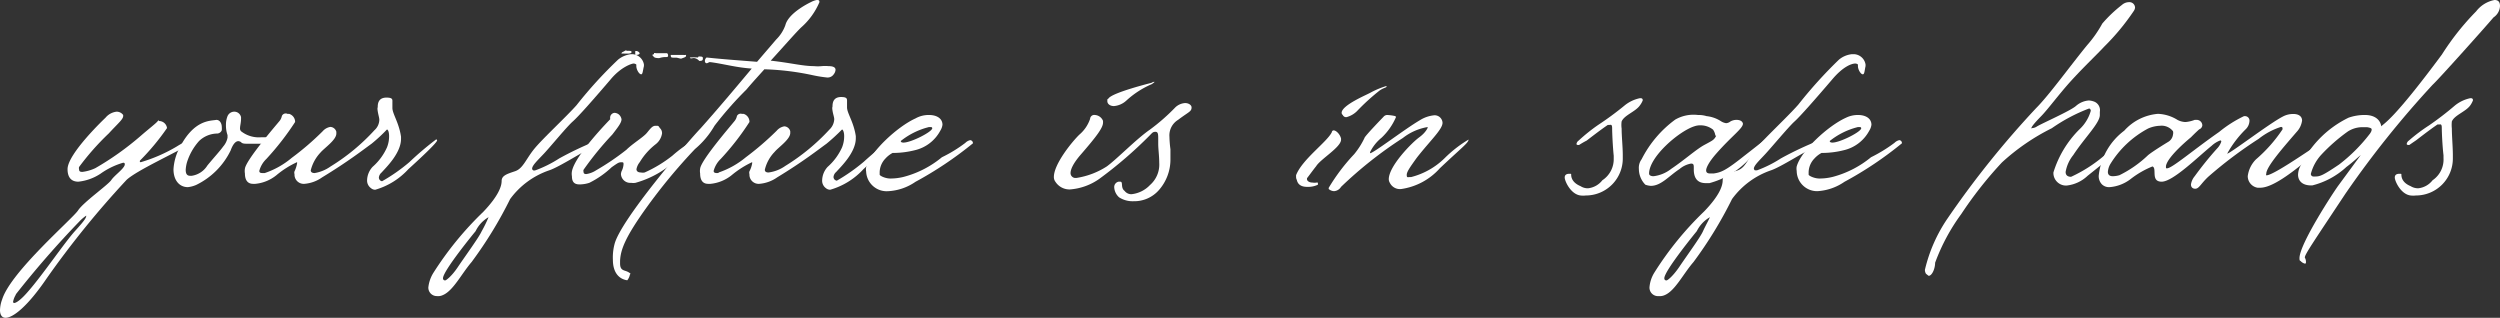 <svg xmlns="http://www.w3.org/2000/svg" viewBox="0 0 173.93 22.11"><rect x="0" y="0" width="173.93" height="22.11" fill="#333333" stroke="none"/><defs><style>.cls-1{fill:#fff;}</style></defs><g id="Layer_2" data-name="Layer 2"><g id="Header"><path class="cls-1" d="M8.11,7.77A.56.56,0,0,1,8.57,8v.07c0,.23-.34.49-1,1.21a17.82,17.82,0,0,0-2.07,2.34.27.27,0,0,0,0,.15c0,.15.07.19.23.19a3,3,0,0,0,.9-.26A20.13,20.13,0,0,0,9.77,9.47c.61-.53,1.1-.9,1.21-1.05s0,0,.11,0a.56.56,0,0,1,.53.49v0a16.34,16.34,0,0,1-1.88,2.26.14.14,0,0,0,0,.11s0,0,.07,0a10.92,10.92,0,0,0,2.49-1.09,5.84,5.84,0,0,1,1.29-.61s0,0,0,0-.11.19-.49.49c-.64.45-3.58,1.77-4.3,2.45a64.5,64.5,0,0,0-5.54,6.83C1.92,21.32.91,22.11.38,22.11c-.23,0-.38-.19-.38-.53a2.29,2.29,0,0,1,.15-.75c.6-1.92,4.91-5.62,5.28-6.19s2.08-1.77,2.31-2.11.86-.76.94-1.06V11.4s0-.08-.11-.08A5.25,5.25,0,0,0,7,12.08a3.44,3.44,0,0,1-1.55.56c-.49,0-.75-.3-.75-.87,0-1.09,2.64-3.58,2.64-3.58A1.17,1.17,0,0,1,8.11,7.77Zm-7,12.72A1.41,1.41,0,0,0,.91,21a.08.08,0,0,0,.07.08c.15,0,.49-.23,1-.83,1-1.14,2.53-3.4,3.25-4.19S6,15.13,6,15l0,0a3,3,0,0,0-.49.42A66.2,66.2,0,0,0,1.09,20.49Z"></path><path class="cls-1" d="M13.85,9.81A4,4,0,0,0,13,11.32a2.48,2.48,0,0,0-.08.49c0,.27.08.42.31.42h.11a1.55,1.55,0,0,0,1.09-.72c.53-.64.87-1,1.1-1.32a1.32,1.32,0,0,0,.3-.61c0-.07,0-.11,0-.18a2.06,2.06,0,0,1-.11-.72,1.6,1.6,0,0,1,.11-.6.51.51,0,0,1,.45-.31.48.48,0,0,1,.49.38v.11c0,.27-.07.49-.07.65a.28.28,0,0,0,.07.22,2,2,0,0,0,1.4.42h.15c.23,0,.38,0,.49,0,.27,0,.3.07.3.19S19,10,18.68,10c-.12,0-.27,0-.42,0h-1c-.23,0-.41,0-.49-.11a.37.37,0,0,0-.19-.07c-.19,0-.38.22-.53.64a5.16,5.16,0,0,1-2.41,2.41,2,2,0,0,1-.57.15c-.6,0-1-.49-1-1.24a3.64,3.64,0,0,1,.45-1.55c1-1.92,2.12-1.81,2.53-1.89h0c.26,0,.38.27.38.49a1.24,1.24,0,0,1,0,.23.36.36,0,0,1-.3.23A1.86,1.86,0,0,0,13.85,9.81Z"></path><path class="cls-1" d="M20,7.92h.11a.59.59,0,0,1,.42.5v.07a19,19,0,0,1-2,2.57,1.78,1.78,0,0,0-.49.83c0,.11.07.15.22.15s.08,0,.16,0a5.82,5.82,0,0,0,1.88-1.06,19.27,19.27,0,0,0,2.15-1.85.91.91,0,0,1,.53-.3.45.45,0,0,1,.42.34v.12c0,.45-.83,1-1.1,1.32a2.76,2.76,0,0,0-.68,1.24v0c0,.11.08.19.27.19A2.64,2.64,0,0,0,23,11.58a14.16,14.16,0,0,0,3.05-2.52,1,1,0,0,0,.34-.72c0-.15-.07-.34-.11-.6s0-.23,0-.31c0-.37.15-.64.61-.64s.41.15.41.34v.38c0,.41.45,1,.6,2v.15c0,1-1.05,2-1.35,2.34a.53.53,0,0,0-.19.34.26.26,0,0,0,.22.27,12.29,12.29,0,0,0,1.89-1.32A22.36,22.36,0,0,1,30.34,9.7h0s.07,0,.07.07-.26.42-2,2a5,5,0,0,1-2.3,1.43.44.44,0,0,1-.3-.11.65.65,0,0,1-.27-.57,1.43,1.43,0,0,1,.38-.91,3.92,3.92,0,0,0,1-1.35,2.06,2.06,0,0,0,.15-.8c0-.26-.07-.45-.15-.45A11.32,11.32,0,0,1,25.85,10c-.57.41-1.63,1.24-3.44,2.34a2.45,2.45,0,0,1-1.24.45.64.64,0,0,1-.68-.68.28.28,0,0,1,0-.19,2.12,2.12,0,0,0,.18-.56s0-.08,0-.08a6.34,6.34,0,0,0-1.44.91,2.74,2.74,0,0,1-1.47.6c-.07,0-.11,0-.15,0-.41,0-.57-.3-.57-.72a1,1,0,0,1,0-.34c.08-.6,2.15-3,2.38-3.28a.8.8,0,0,0,.19-.38v0A.29.29,0,0,1,20,7.92Z"></path><path class="cls-1" d="M43,4.15a1.72,1.72,0,0,1,.91-.38H44a.86.86,0,0,1,.8.72V4.6c-.08.31-.08.57-.19.57h0c-.15,0-.34-.34-.34-.57V4.49s-.08-.07-.19-.07-.87.22-1.62,1.13c-1.13,1.32-2.19,2.53-2.61,2.9s-1.54,1.74-2,2.23-.83.83-.83,1.06c0,0,0,.07.08.11s.07,0,.15,0a8.36,8.36,0,0,0,1.66-.83,23.39,23.39,0,0,1,2.75-1.29h.08c.07,0,.07,0,.07.08s-.15.3-.6.45c-.64.27-2.3,1.36-3,1.59a5.62,5.62,0,0,0-2.72,2,28.54,28.54,0,0,1-2.68,4.38c-.71.83-1.28,2-2,2.3a.77.77,0,0,1-.41.07A.59.59,0,0,1,29.8,20a2.41,2.41,0,0,1,.34-1,22.91,22.91,0,0,1,3.48-4.26c1.05-1.1,1.28-1.77,1.28-2.15s.38-.49.94-.68.76-.87,1.36-1.59,2.15-2.15,2.91-3A29.89,29.89,0,0,1,43,4.15ZM33.09,16.08s-2.27,2.75-2.27,3.28v0c0,.11.08.15.15.15s.46-.3.87-.91c.53-.79,1.47-2.07,1.66-2.49a9.25,9.25,0,0,0,.49-1s0,0,0,0A2.23,2.23,0,0,0,33.09,16.08Z"></path><path class="cls-1" d="M42.45,8.23a.34.34,0,0,1,.3-.38.53.53,0,0,1,.3.11.56.56,0,0,1,.19.34c0,.23-.23.53-.64,1.06a22,22,0,0,0-2,2.45.21.21,0,0,0,0,.15c0,.12.08.15.19.15a1.72,1.72,0,0,0,.68-.26,17.52,17.52,0,0,0,2.11-1.43C44,10,44.75,9.55,45,9.25s.38-.5.61-.5.18,0,.3.16a.48.48,0,0,1,.15.37,1.17,1.17,0,0,1-.45.76,4.54,4.54,0,0,0-1.1,1.24,1.1,1.1,0,0,0-.23.49c0,.15.12.23.31.23a.68.68,0,0,0,.26,0,9,9,0,0,0,1.93-1.17A9.08,9.08,0,0,1,48.37,9.7h0s0,0,0,.07-.31.42-1.29,1.32a6.83,6.83,0,0,1-2.87,1.63,1,1,0,0,1-.3,0,.65.65,0,0,1-.71-.6.63.63,0,0,1,.07-.26,1.22,1.22,0,0,0,.11-.42c0-.11,0-.15-.11-.15h0c-.22,0-.22,0-.71.34A6.39,6.39,0,0,1,41,12.72a2.25,2.25,0,0,1-.68.11c-.3,0-.53-.11-.53-.57a1,1,0,0,1,0-.34C40,10.79,42.45,8.3,42.45,8.3Z"></path><path class="cls-1" d="M56.82,0c.12,0,.19,0,.19.15a4.86,4.86,0,0,1-1.24,1.73c-.34.31-1.25,1.36-2.15,2.34,1.43.16,2.22.38,3,.38a2.69,2.69,0,0,0,.56,0,2.71,2.71,0,0,1,.45,0c.38,0,.5.11.5.26a.55.55,0,0,1-.12.3.51.51,0,0,1-.49.23,9.09,9.09,0,0,1-.94-.15,18.45,18.45,0,0,0-3.4-.42c-.41.46-.83.91-1.24,1.4a24.82,24.82,0,0,0-2.23,2.53,6.08,6.08,0,0,1-1.36,1.62,39.17,39.17,0,0,0-3.32,4c-1.55,2.15-1.85,3-1.89,3.77v.19c0,.53.31.45.57.6s.11.12.11.19a.88.88,0,0,1-.18.38c-.57-.08-1-.53-1-1.43A3.64,3.64,0,0,1,42.75,17c.41-1.7,5.2-7.25,6-8.08,1.21-1.36,2.38-2.75,3.55-4.15-1.1-.07-2-.34-2.91-.45-.07,0-.15.08-.23.08h0c-.08,0-.12-.08-.12-.16A.31.31,0,0,1,49.16,4c1,.11,2.12.19,3.51.3L54,2.75a2.65,2.65,0,0,0,.64-1C54.86.87,56.41.15,56.41.15A1.45,1.45,0,0,1,56.82,0Zm-13,3.54s.12,0,.12.08-.12.11-.27.11H43.5a2.08,2.08,0,0,0-.26,0,0,0,0,0,1,0,0c0-.11.11-.11.23-.19s.11,0,.15,0a.59.59,0,0,1,.19,0Zm.68.16,0,0c0,.08-.11.12-.23.12h-.07V3.81a1.64,1.64,0,0,1,0-.26A.29.29,0,0,1,44.52,3.74Zm1,0a.15.15,0,0,1,.12,0s.11,0,.15,0,.22,0,.3,0h.34a.2.2,0,0,1,.07.15c0,.08,0,.12-.15.12a1.32,1.32,0,0,0-.45.07A.85.85,0,0,1,45.54,4c-.08-.08-.15-.12-.15-.19v0A.32.32,0,0,1,45.5,3.77Zm2,.12a1.24,1.24,0,0,0,.23,0s0,0,0,0l0,.07c0,.08-.15.12-.34.19h0c-.11,0-.23-.07-.38-.07h-.15c-.11,0-.19,0-.19-.12a.1.1,0,0,1,0-.07Zm1.1.11c.19,0,.3,0,.3.11l0,0c0,.08,0,.19-.15.19a.13.13,0,0,1-.11,0,.56.56,0,0,0-.34-.19s-.08,0-.08,0,0,0,0,0S48,4.11,48,4,48,4,48,4A4.15,4.15,0,0,1,48.56,4Z"></path><path class="cls-1" d="M51.61,7.92h.12a.58.58,0,0,1,.41.5v.07a18.23,18.23,0,0,1-2,2.57,1.78,1.78,0,0,0-.49.83c0,.11.08.15.23.15S50,12,50,12a5.94,5.94,0,0,0,1.89-1.06,20.24,20.24,0,0,0,2.15-1.85.88.88,0,0,1,.53-.3.45.45,0,0,1,.41.34v.12c0,.45-.83,1-1.09,1.32a2.66,2.66,0,0,0-.68,1.24v0c0,.11.07.19.26.19a2.6,2.6,0,0,0,1.17-.46,14.49,14.49,0,0,0,3.06-2.52,1.06,1.06,0,0,0,.34-.72c0-.15-.08-.34-.12-.6s0-.23,0-.31c0-.37.15-.64.6-.64s.41.15.41.34v.38c0,.41.46,1,.61,2v.15c0,1-1.06,2-1.36,2.34a.53.53,0,0,0-.19.34.26.26,0,0,0,.23.27,12.78,12.78,0,0,0,1.88-1.32A22.36,22.36,0,0,1,62,9.7h0s.07,0,.07.07-.26.42-2,2a5,5,0,0,1-2.31,1.43.46.46,0,0,1-.3-.11.64.64,0,0,1-.26-.57,1.43,1.43,0,0,1,.38-.91,4,4,0,0,0,1-1.35,2.06,2.06,0,0,0,.15-.8c0-.26-.08-.45-.15-.45A13.51,13.51,0,0,1,57.5,10c-.57.41-1.62,1.24-3.43,2.34a2.51,2.51,0,0,1-1.25.45.64.64,0,0,1-.68-.68.28.28,0,0,1,0-.19,1.85,1.85,0,0,0,.19-.56s0-.08,0-.08a6.56,6.56,0,0,0-1.43.91,2.77,2.77,0,0,1-1.47.6c-.08,0-.12,0-.16,0-.41,0-.56-.3-.56-.72a1,1,0,0,1,0-.34c.07-.6,2.15-3,2.37-3.28a.8.8,0,0,0,.19-.38v0A.29.29,0,0,1,51.61,7.92Z"></path><path class="cls-1" d="M62.1,10.64a1.8,1.8,0,0,0-.49.38,1.42,1.42,0,0,0-.41.94c0,.08,0,.12,0,.19s.37.27.75.27a3.79,3.79,0,0,0,.94-.12,6.93,6.93,0,0,0,2.64-1.36,9.46,9.46,0,0,0,1.63-1,.69.69,0,0,1,.34-.19.21.21,0,0,1,.19.22,25.54,25.54,0,0,1-4,2.68,3.67,3.67,0,0,1-1.88.65,1.43,1.43,0,0,1-1.55-1.36.83.83,0,0,1,0-.31c.3-1.09,2.19-2.83,3.43-3.39A1.86,1.86,0,0,1,64.63,8c.57,0,.94.26.94.68a1,1,0,0,1-.15.41,2.7,2.7,0,0,1-1.77,1.36,6.27,6.27,0,0,1-1.43.19Zm.57-.83c0,.08.07.11.19.11.53,0,2-.75,2-1a.09.09,0,0,0-.08-.08s-.11,0-.15,0a5.1,5.1,0,0,0-2,1Z"></path><path class="cls-1" d="M76.18,8a.65.65,0,0,1,.56.41v.12c0,.37-.49,1-1.51,2.18-.6.68-.75,1.1-.75,1.33a.34.34,0,0,0,.3.34h.11A5.41,5.41,0,0,0,77,11.58c.68-.49,2.07-1.92,3-2.56a13.9,13.9,0,0,0,1.77-1.55,1.09,1.09,0,0,1,.68-.3c.26,0,.45.15.45.3v0c0,.3-.19.3-.94.87a1.26,1.26,0,0,0-.6,1.17,7.56,7.56,0,0,0,.07.87c0,.18,0,.41,0,.64a3.22,3.22,0,0,1-.79,2.19,2.28,2.28,0,0,1-1.78.79,1.74,1.74,0,0,1-1-.27,1,1,0,0,1-.34-.68.38.38,0,0,1,.3-.41s.08,0,.12,0c.22,0,0,.42.3.64a.58.58,0,0,0,.49.23,2.07,2.07,0,0,0,1.28-.64,1.89,1.89,0,0,0,.64-1.55c0-.49-.07-.94-.07-1.32V9.7c0-.34,0-.53-.19-.53s-.23.08-.41.26a29.25,29.25,0,0,1-3.48,3,4.06,4.06,0,0,1-2.07.75,1.17,1.17,0,0,1-1-.53.55.55,0,0,1-.11-.34c0-.87,1.2-2.38,1.77-2.94a2.49,2.49,0,0,0,.75-1.1A.29.29,0,0,1,76.18,8ZM80.25,5.7a.14.14,0,0,1,.08,0s-.08.07-.19.15A6.27,6.27,0,0,0,78.36,7a1.45,1.45,0,0,1-.86.38c-.27,0-.46-.15-.46-.34s0-.11.08-.19c.26-.41,3-1.09,3-1.09S80.21,5.7,80.25,5.7Z"></path><path class="cls-1" d="M90.17,12.26v-.07c.42-1.1,2.19-2.34,2.49-3a.13.13,0,0,1,.12-.12c.18,0,.45.27.52.57v.08c0,.52-1.43,1.35-1.73,1.84-.27.34-.49.65-.64.84v.07c0,.11.15.23.37.23a.94.94,0,0,0,.31,0l0,0c.08,0,.08,0,.08.08s0,.07,0,.07a1.58,1.58,0,0,1-.75.15c-.34,0-.64-.11-.72-.49C90.17,12.42,90.17,12.34,90.17,12.26Zm3.17-4.41c0-.53,1.74-1.25,2-1.4A5.82,5.82,0,0,1,96.4,6a.1.1,0,0,1,.07,0c0,.11-.15.07-.49.3A14.8,14.8,0,0,0,94.4,7.74a1.64,1.64,0,0,1-.72.41A.25.25,0,0,1,93.42,8,.2.2,0,0,1,93.34,7.85Z"></path><path class="cls-1" d="M96.51,8a3.21,3.21,0,0,1,.53.07.09.09,0,0,1,.08.08,4.3,4.3,0,0,1-1,1.43,3,3,0,0,0-.8,1s0,.08,0,.08c.23,0,2.38-1.66,3.47-2.3a2.28,2.28,0,0,1,1-.34.55.55,0,0,1,.57.52c0,.46-.83,1.21-1.78,2.42-.52.72-.71,1-.71,1.21s.07.15.22.15h.08a5.13,5.13,0,0,0,2.34-1.32,8.59,8.59,0,0,1,1.66-1.29s0,0,0,0c0,.23-.49.57-2,2a4.44,4.44,0,0,1-2.68,1.44.78.78,0,0,1-.79-.42.5.5,0,0,1-.08-.26c0-.91,1.59-2.53,2.11-2.91s.61-.71.61-.71h-.08a3.83,3.83,0,0,0-1.66.75A28.43,28.43,0,0,0,93.3,13a.62.62,0,0,1-.49.3.61.61,0,0,1-.37-.15s0,0,0-.08a13.41,13.41,0,0,1,1.77-2.34,5.43,5.43,0,0,0,.72-1.13c0-.11,1.32-1.47,1.32-1.47A.34.34,0,0,1,96.51,8Z"></path><path class="cls-1" d="M109.87,10.08a.18.18,0,0,1-.12,0s-.07,0-.07-.07a.35.35,0,0,1,.15-.23,12.28,12.28,0,0,1,1.36-1.09A21.54,21.54,0,0,0,113,7.36a2.47,2.47,0,0,1,1.1-.53h0c.08,0,.19,0,.19.15a1.4,1.4,0,0,1-.19.34c-.3.45-1.09.68-1.28,1.13a1.76,1.76,0,0,0,0,.49c0,.53.08,1.29.08,1.85V11a2.57,2.57,0,0,1-2.57,2.6,1.54,1.54,0,0,1-.37,0c-.68-.08-1.1-1-1.1-1.25s.23-.26.34-.26.11,0,.11.07v0c0,.23.12.57.65.79a.93.93,0,0,0,.52.15,1.46,1.46,0,0,0,1-.56,1.75,1.75,0,0,0,.79-1.51v-.19c-.07-.68-.11-1.62-.11-1.92s-.11-.23-.19-.23h-.11c-.6.41-1.47,1.09-1.47,1.09A5.59,5.59,0,0,0,109.87,10.08Z"></path><path class="cls-1" d="M119.71,8.42a.91.91,0,0,0,.38.15.55.55,0,0,0,.3-.12.85.85,0,0,1,.42-.11c.23,0,.41.08.45.26v0c0,.34-.75.83-1.85,2.08-.53.6-.71,1-.71,1.17s.11.22.3.22l.22,0c.53-.08.83-.19,2.16-1.25,1.13-.87,1.5-1.21,1.66-1.21l0,0v0c0,.15-.19.45-1.32,1.43a5.85,5.85,0,0,1-2.79,1.7c-.11,0-.19,0-.26,0-.68,0-.83-.49-.83-.95v-.11c0-.19,0-.3-.19-.3a1.7,1.7,0,0,0-.8.38c-.75.49-1.28,1.17-2,1.17a1.36,1.36,0,0,1-.38-.08,1.57,1.57,0,0,1-.45-1.09,1,1,0,0,1,.19-.68,7.77,7.77,0,0,1,2.34-2.76A2.55,2.55,0,0,1,118.13,8a1.92,1.92,0,0,1,.6.08A2.27,2.27,0,0,1,119.71,8.42Zm-1.35.3a1.26,1.26,0,0,0-.49.07c-1.06.34-3.14,2.12-3.14,3.29,0,.11.12.18.31.18a2.47,2.47,0,0,0,1.24-.52c.91-.61,1.74-1.36,2.3-1.66s.64-.34.76-.53,0-.08,0-.12a.92.92,0,0,0-.16-.41A1.39,1.39,0,0,0,118.36,8.72Z"></path><path class="cls-1" d="M127.94,4.15a1.67,1.67,0,0,1,.9-.38H129a.85.85,0,0,1,.79.72V4.6c-.07.31-.07.57-.19.57h0c-.15,0-.34-.34-.34-.57V4.49s-.07-.07-.18-.07c-.27,0-.87.22-1.63,1.13-1.13,1.32-2.19,2.53-2.6,2.9s-1.55,1.74-2,2.23-.83.83-.83,1.06a.2.2,0,0,0,.07.11s.08,0,.15,0a8.36,8.36,0,0,0,1.66-.83,23.4,23.4,0,0,1,2.76-1.29h.07c.08,0,.08,0,.08.08s-.15.3-.6.45c-.65.27-2.31,1.36-3,1.59a5.6,5.6,0,0,0-2.71,2,28.54,28.54,0,0,1-2.68,4.38c-.72.83-1.28,2-2,2.3a.83.83,0,0,1-.42.07.59.59,0,0,1-.64-.64,2.28,2.28,0,0,1,.34-1,22.47,22.47,0,0,1,3.47-4.26c1.06-1.1,1.28-1.77,1.28-2.15s.38-.49,1-.68.75-.87,1.36-1.59,2.15-2.15,2.9-3A31.19,31.19,0,0,1,127.94,4.15Zm-9.89,11.93s-2.26,2.75-2.26,3.28v0c0,.11.07.15.15.15s.45-.3.87-.91c.53-.79,1.47-2.07,1.66-2.49s.45-.87.49-1,0,0,0,0A2.29,2.29,0,0,0,118.05,16.08Z"></path><path class="cls-1" d="M126.73,10.64a1.8,1.8,0,0,0-.49.38,1.42,1.42,0,0,0-.41.94c0,.08,0,.12,0,.19s.38.27.76.27a3.79,3.79,0,0,0,.94-.12,7,7,0,0,0,2.64-1.36,10.32,10.32,0,0,0,1.63-1,.69.69,0,0,1,.34-.19.2.2,0,0,1,.18.22,25.12,25.12,0,0,1-4,2.68,3.67,3.67,0,0,1-1.89.65A1.42,1.42,0,0,1,125,11.89a.83.83,0,0,1,0-.31c.3-1.09,2.18-2.83,3.43-3.39a1.86,1.86,0,0,1,.83-.19c.57,0,.94.26.94.68a1,1,0,0,1-.15.41,2.7,2.7,0,0,1-1.77,1.36,6.27,6.27,0,0,1-1.44.19Zm.57-.83c0,.08.07.11.19.11.52,0,2-.75,2-1a.09.09,0,0,0-.08-.08s-.11,0-.15,0a5.1,5.1,0,0,0-2,1Z"></path><path class="cls-1" d="M148.12.15a.39.39,0,0,1,.42.38.49.49,0,0,1-.08.22,16.08,16.08,0,0,1-2.07,2.5c-.45.49-1.4,1.39-2.26,2.33s-1.63,2-2.12,2.5-.68.75-.68.83,0,0,.08,0a.65.65,0,0,0,.3-.11c.38-.23,2.34-1.09,2.72-1.43a1.53,1.53,0,0,1,.9-.38,1.28,1.28,0,0,1,.34.07.64.64,0,0,1,.42.72V8c0,.57-1.06,1.58-1.85,2.79a2.56,2.56,0,0,0-.53,1.17c0,.27.19.34.38.34a9.9,9.9,0,0,0,2.75-1.88c.45-.5.83-.8,1-.8a.12.12,0,0,1,.11.12v0c0,.31-1.2,1.29-2.71,2.49a2.51,2.51,0,0,1-1.47.68.88.88,0,0,1-.91-.83V12a7.21,7.21,0,0,1,1.81-3,2.79,2.79,0,0,0,.79-1.29.2.2,0,0,0-.07-.15.14.14,0,0,0-.08,0,11.85,11.85,0,0,0-2.56,1.36,15,15,0,0,0-3.47,2.38,27.25,27.25,0,0,0-2.83,3.59,13.72,13.72,0,0,0-1.82,3.39c0,.42-.22.91-.45.91,0,0-.11-.08-.19-.15a.54.54,0,0,1-.07-.27,10.62,10.62,0,0,1,1.58-3.58,64.52,64.52,0,0,1,6.15-7.66c.91-.91,2.38-2.95,3.55-4.38a8.25,8.25,0,0,0,1.06-1.51A9.32,9.32,0,0,1,147.63.34.75.75,0,0,1,148.12.15Z"></path><path class="cls-1" d="M152.43,9.55s-1.63,1.32-1.74,2v.08c0,.08,0,.08.08.08.34,0,1.84-1.29,3.62-2.53a8.41,8.41,0,0,1,1.73-1.1h.08a.31.31,0,0,1,.3.34.85.85,0,0,1-.26.57,7.33,7.33,0,0,0-1.29,1.7c.19,0,2.91-2.08,3.85-2.57a1.52,1.52,0,0,1,.76-.19c.34,0,.6.15.6.46a1.43,1.43,0,0,1-.38.79c-.86,1-2.11,2.41-2.11,2.9a.15.15,0,0,0,0,.12h0c.6,0,4-2.49,4.45-2.65,0,0,.07,0,.11,0l0,0c0,.16-.57.72-1.62,1.51-1.21,1-2.53,2-3.36,2-.08,0-.15,0-.19,0a.82.82,0,0,1-.68-.8,2,2,0,0,1,.57-1.17A10.17,10.17,0,0,0,158.8,9V8.91s0-.08-.11-.08a4.86,4.86,0,0,0-1.55.83,29.81,29.81,0,0,0-3.51,2.64c-.52.49-.64.83-.9.83h0c-.19,0-.3-.11-.3-.3a1.16,1.16,0,0,1,.26-.57,23.65,23.65,0,0,1,1.55-1.92,1.25,1.25,0,0,0,.3-.49s0-.08-.07-.08a1.8,1.8,0,0,0-.61.38c-.94.76-2.68,2.49-3.47,2.49s-.3-.94-.64-1.06h0a6.33,6.33,0,0,0-1.51.87,2.74,2.74,0,0,1-1.47.57.71.71,0,0,1-.53-.19.81.81,0,0,1-.22-.68,4.49,4.49,0,0,1,1.77-3.06,3.54,3.54,0,0,1,2.34-1.17,2.76,2.76,0,0,1,1.36.42,1.27,1.27,0,0,0,.56.15,2.32,2.32,0,0,0,.64-.15h.12a.39.39,0,0,1,.41.38A.33.33,0,0,1,153,9C152.65,9.32,152.43,9.55,152.43,9.55Zm-1.55.3a.69.69,0,0,0,.3-.49.47.47,0,0,0,0-.23,1,1,0,0,0-.9-.38,2.23,2.23,0,0,0-.83.19,6.87,6.87,0,0,0-2.64,2.49,1.24,1.24,0,0,0-.16.53c0,.23.16.3.34.3a1.77,1.77,0,0,0,.46-.07,7.92,7.92,0,0,0,2-1.4C149.82,10.49,150.88,9.85,150.88,9.85Z"></path><path class="cls-1" d="M164.54,8c.6,0,1.05.27,1.13.79.19-.22.79-.37,4.22-5a18.07,18.07,0,0,1,2.38-3A2.11,2.11,0,0,1,173.55,0c.27,0,.38.15.38.42a1,1,0,0,1-.45.79c-.6.71-3.85,4.34-4.23,4.68a67.63,67.63,0,0,0-6.07,7.58c-2.3,3.47-2.83,4.23-2.83,4.45l0,0a.57.57,0,0,1,.08.3c0,.08,0,.12-.08.12a.59.59,0,0,1-.3-.19c-.07,0-.07-.11-.07-.19,0-1,2.45-4.72,2.71-5.06l1.55-2.11c-.15.11-.49.45-1,.83a5.45,5.45,0,0,1-2.37,1.28h-.08c-.64,0-.91-.34-.91-.75a1.56,1.56,0,0,1,.08-.42,7.21,7.21,0,0,1,3.43-3.54A3.36,3.36,0,0,1,164.54,8ZM165,9c0-.07-.08-.11-.31-.15h-.26a1.87,1.87,0,0,0-1.09.3,12.27,12.27,0,0,0-1.82,1.59,3.12,3.12,0,0,0-.75,1.36.18.18,0,0,0,.19.18h.11c.34,0,.53-.07,1.66-.83a11.44,11.44,0,0,0,2.15-2.15C165,9.13,165,9.06,165,9Z"></path><path class="cls-1" d="M167.63,10.08a.17.17,0,0,1-.11,0s-.08,0-.08-.07a.35.35,0,0,1,.15-.23A12.28,12.28,0,0,1,169,8.72a21.54,21.54,0,0,0,1.77-1.36,2.52,2.52,0,0,1,1.1-.53h0c.07,0,.18,0,.18.15a1.6,1.6,0,0,1-.18.34c-.31.45-1.1.68-1.29,1.13a2.33,2.33,0,0,0,0,.49c0,.53.07,1.29.07,1.85V11a2.57,2.57,0,0,1-2.57,2.6,1.54,1.54,0,0,1-.37,0c-.68-.08-1.1-1-1.1-1.25s.23-.26.34-.26.12,0,.12.07v0c0,.23.11.57.64.79a1,1,0,0,0,.53.15,1.46,1.46,0,0,0,1-.56A1.74,1.74,0,0,0,170,11v-.19c-.08-.68-.12-1.62-.12-1.92s-.11-.23-.18-.23h-.12c-.6.41-1.47,1.09-1.47,1.09S167.86,9.92,167.63,10.08Z"></path></g></g></svg>